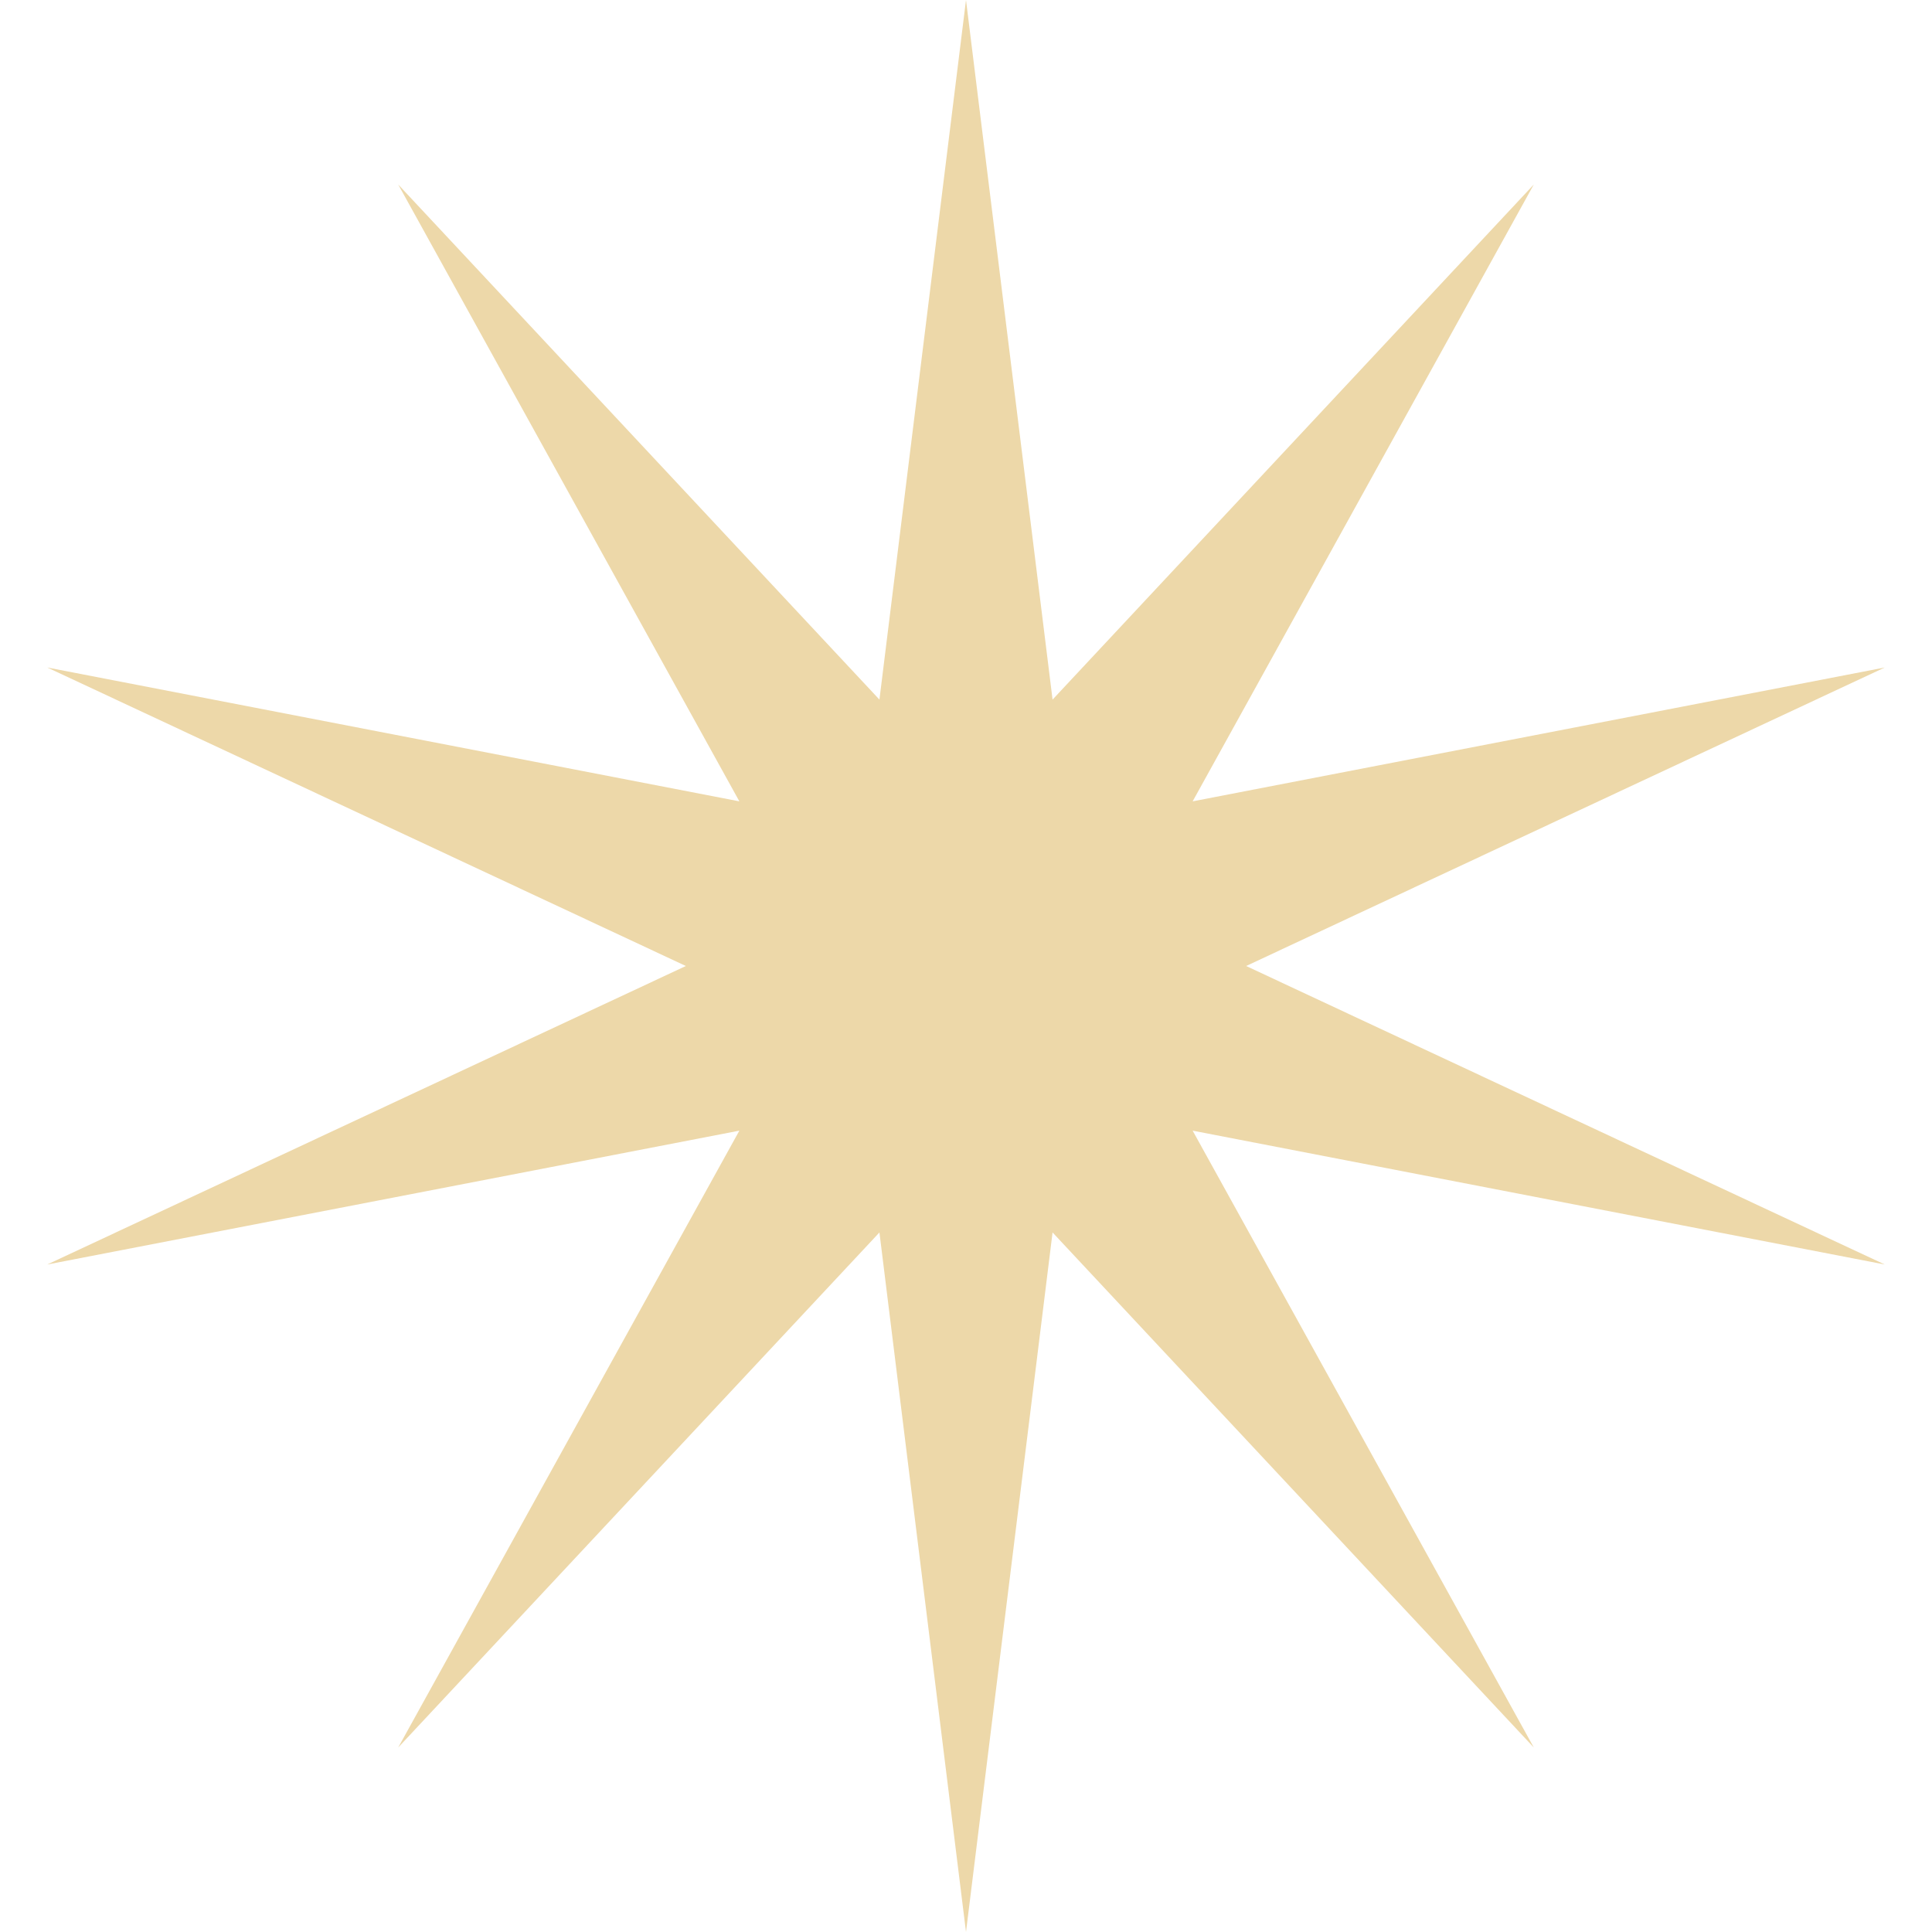 <?xml version="1.0" encoding="UTF-8"?> <svg xmlns="http://www.w3.org/2000/svg" width="36" height="36" viewBox="0 0 36 36" fill="none"><path d="M18 0L19.613 13.036L28.58 3.438L22.223 14.932L35.119 12.438L23.22 18L35.119 23.562L22.223 21.068L28.58 32.562L19.613 22.965L18 36L16.387 22.965L7.42 32.562L13.777 21.068L0.881 23.562L12.78 18L0.881 12.438L13.777 14.932L7.42 3.438L16.387 13.036L18 0Z" fill="#EDD8A9"></path></svg> 